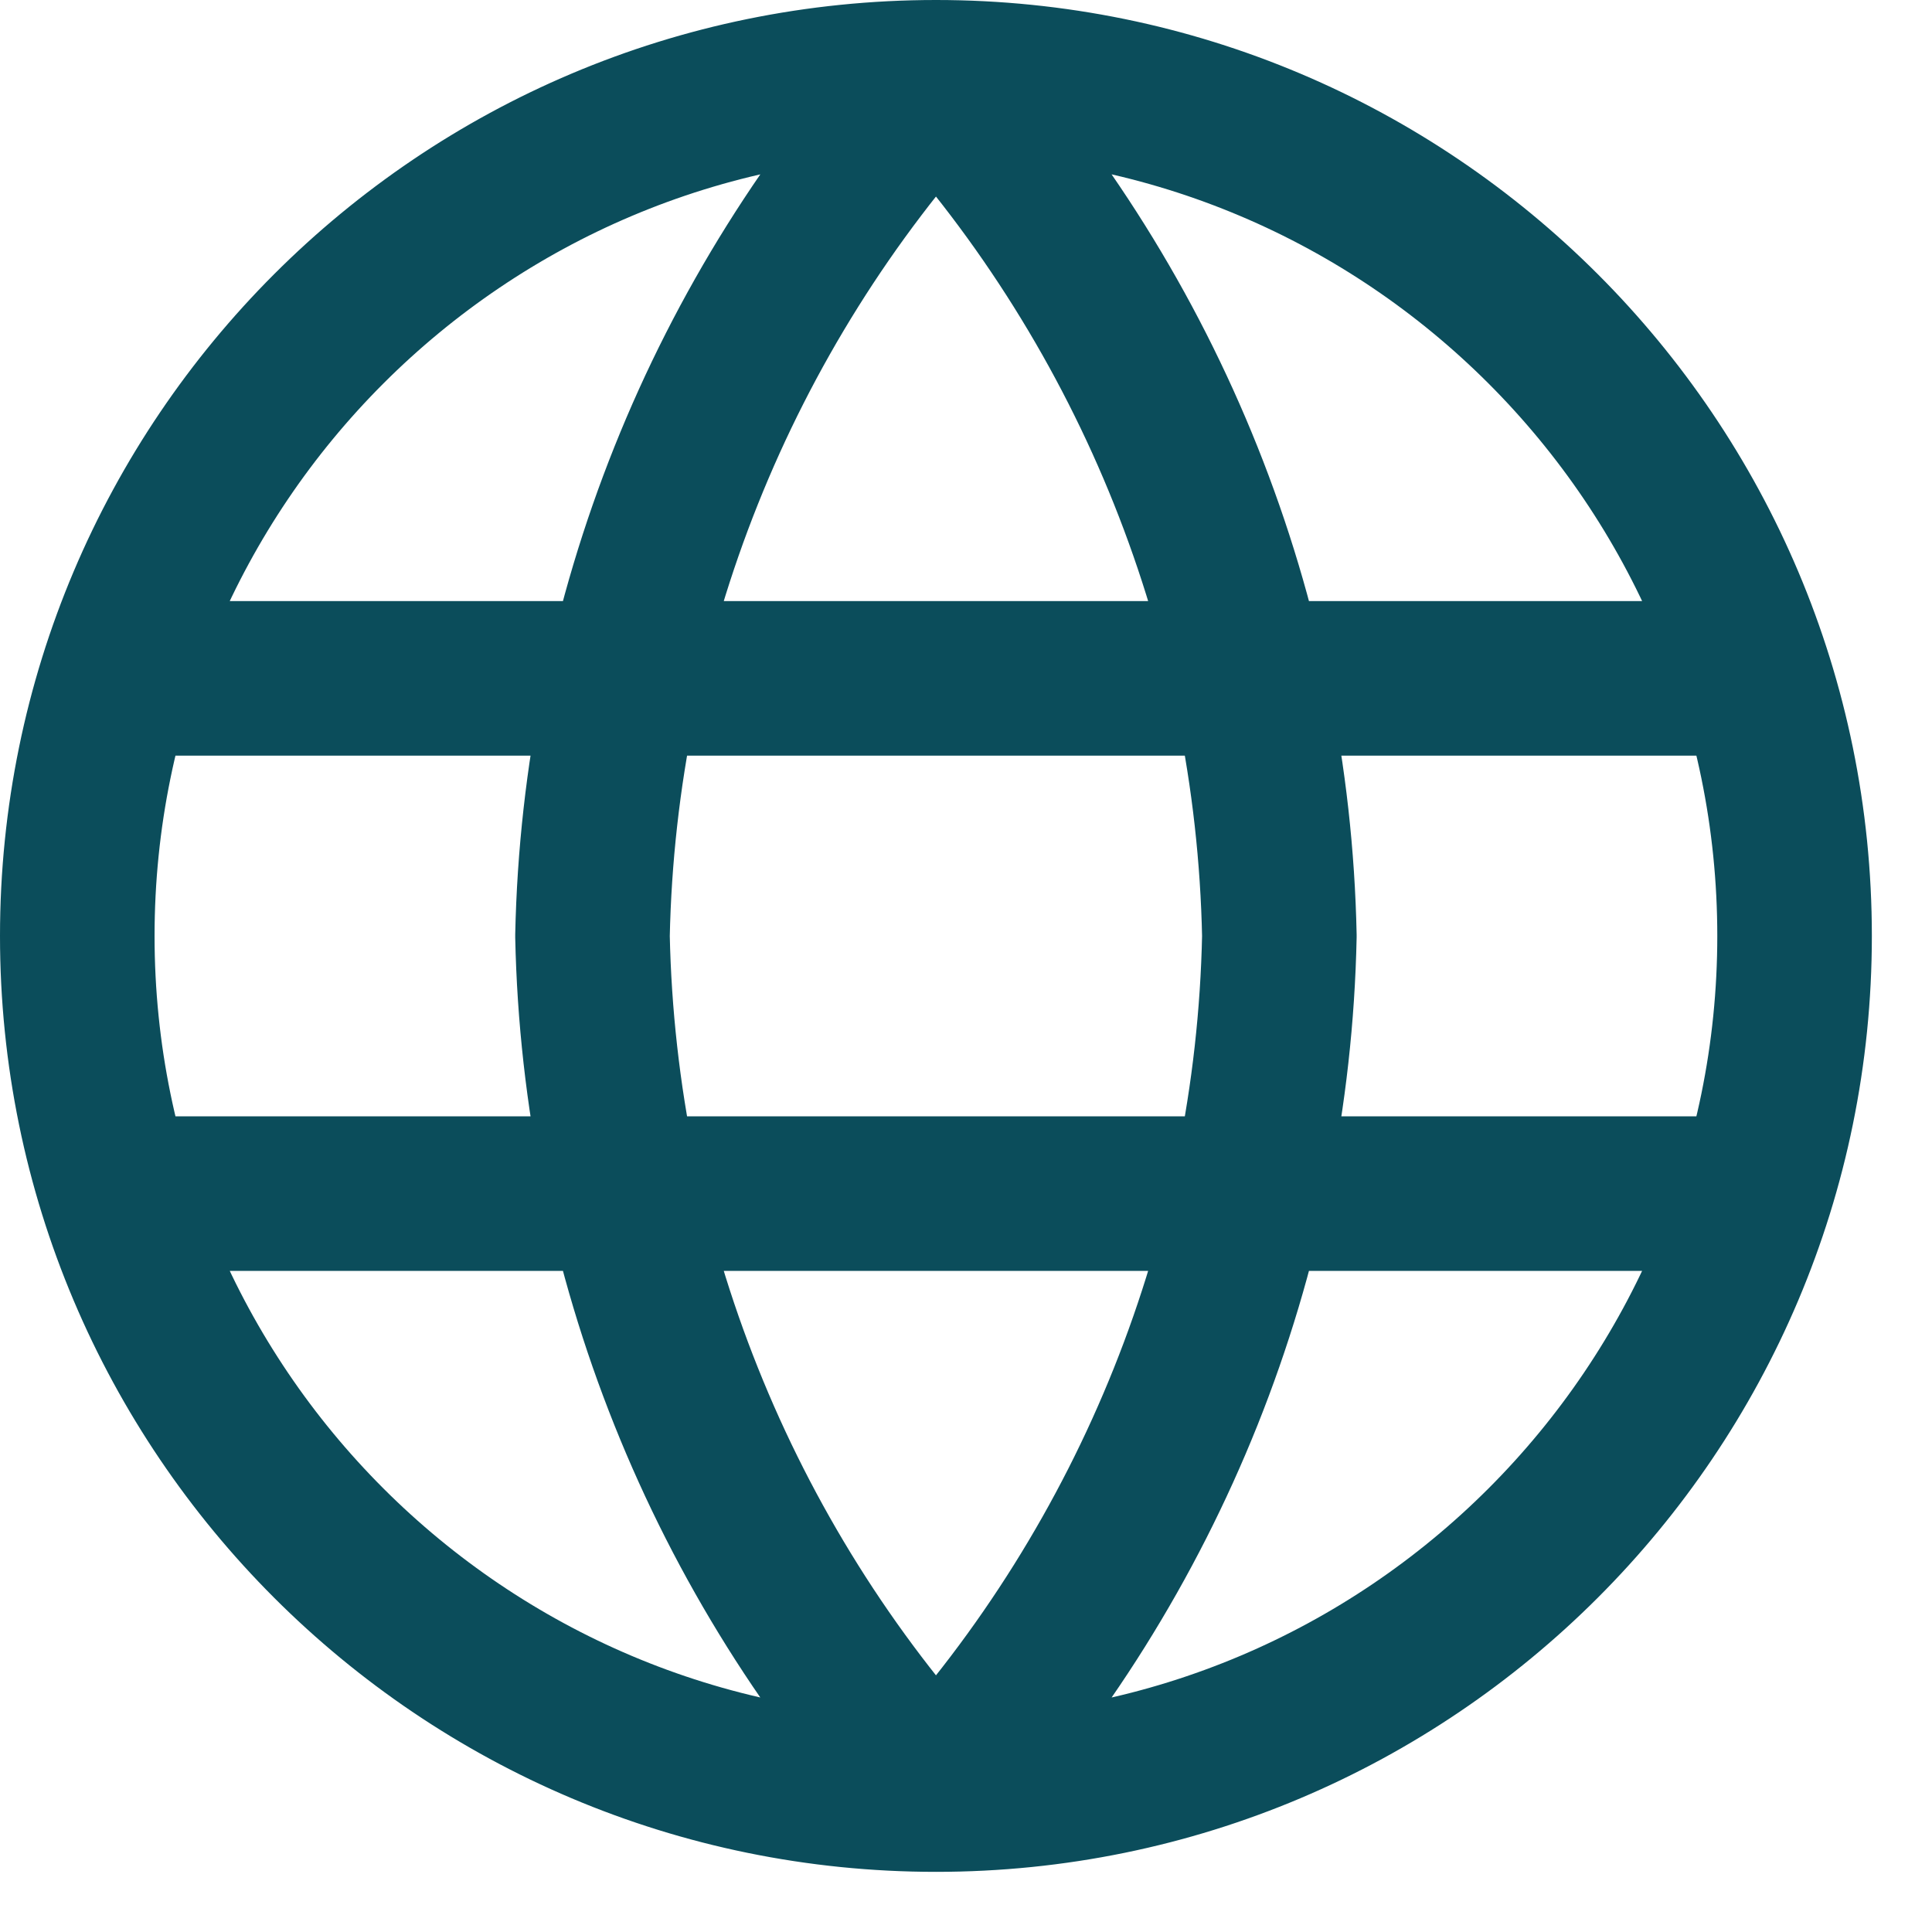 <svg width="15" height="15" viewBox="0 0 15 15" fill="none" xmlns="http://www.w3.org/2000/svg">
<path d="M7.267 0.6C8.934 2.426 9.882 4.795 9.933 7.267C9.882 9.739 8.934 12.108 7.267 13.933M7.267 0.6C5.599 2.426 4.652 4.795 4.6 7.267C4.652 9.739 5.599 12.108 7.267 13.933M7.267 0.6C3.585 0.6 0.6 3.585 0.6 7.267C0.6 10.949 3.585 13.933 7.267 13.933M7.267 0.6C10.949 0.6 13.933 3.585 13.933 7.267C13.933 10.949 10.949 13.933 7.267 13.933M0.933 5.267H13.6M0.933 9.267H13.6" stroke="#0B4D5B" stroke-width="1.2" stroke-linecap="round" stroke-linejoin="round"/>
</svg>
